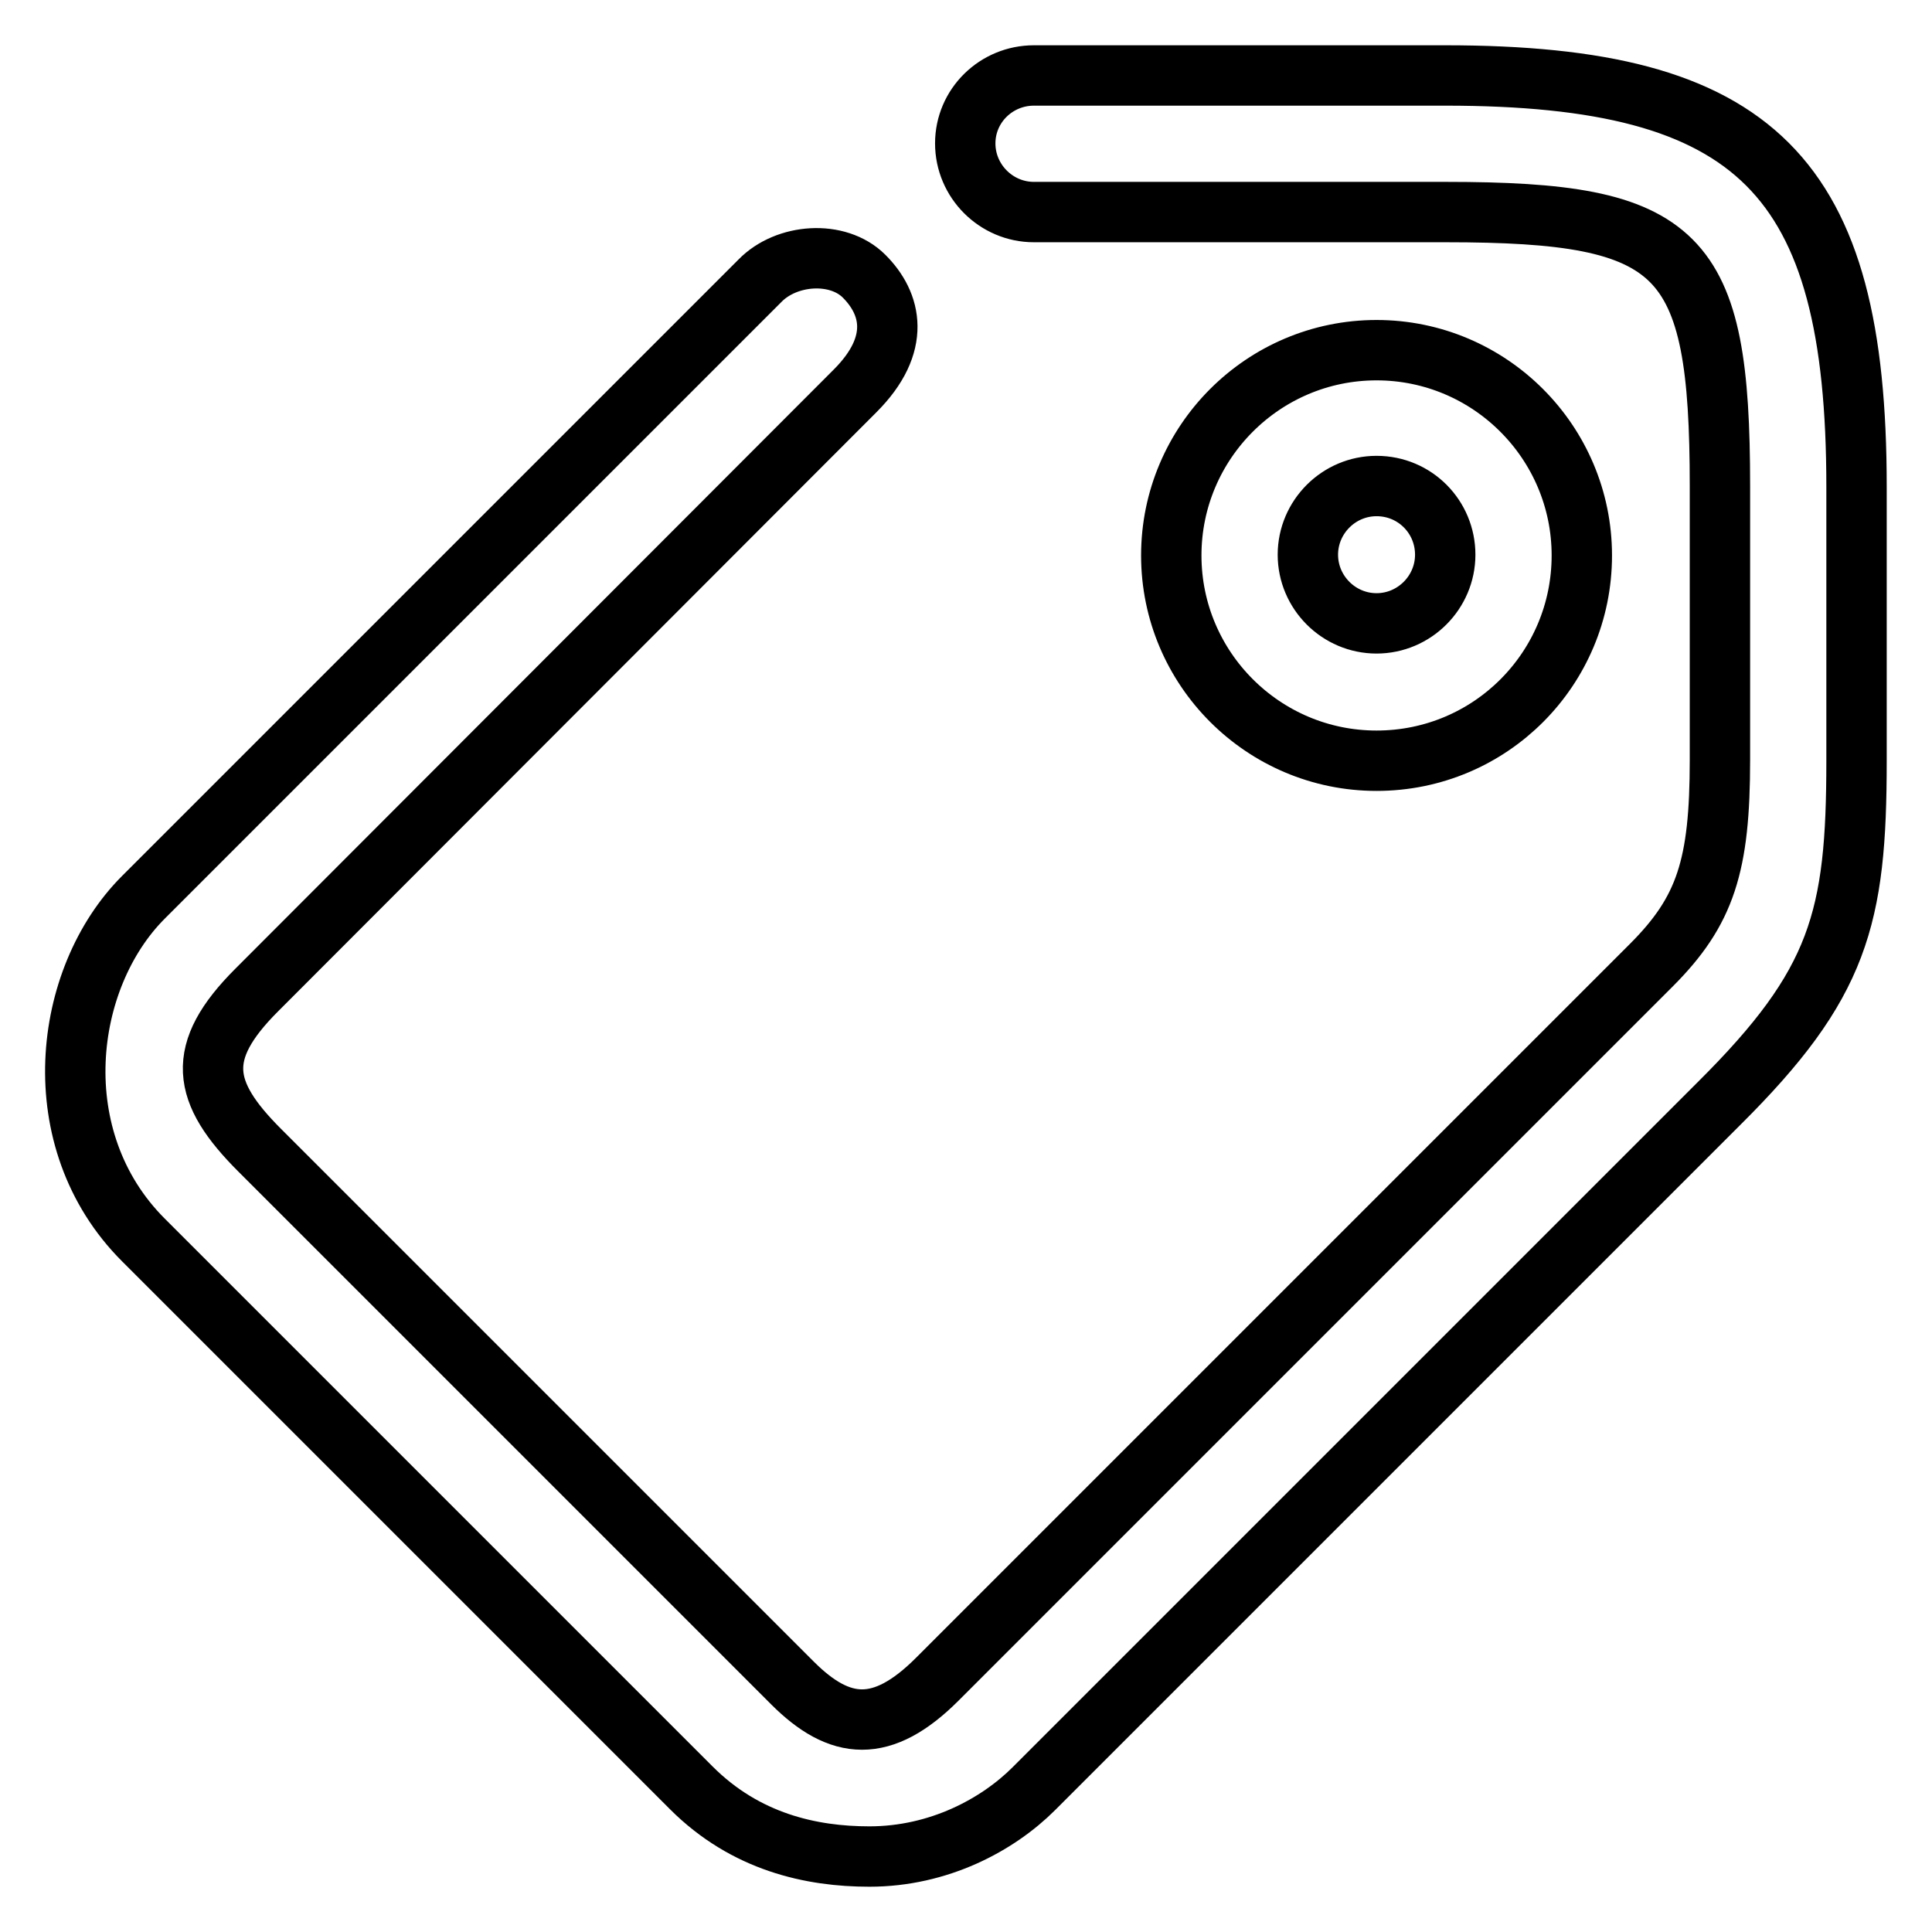 <?xml version="1.0" encoding="utf-8"?>
<!-- Svg Vector Icons : http://www.onlinewebfonts.com/icon -->
<!DOCTYPE svg PUBLIC "-//W3C//DTD SVG 1.1//EN" "http://www.w3.org/Graphics/SVG/1.1/DTD/svg11.dtd">
<svg version="1.1" xmlns="http://www.w3.org/2000/svg" xmlns:xlink="http://www.w3.org/1999/xlink" x="0px" y="0px" viewBox="0 0 256 256" enable-background="new 0 0 256 256" xml:space="preserve">
<g> <path stroke-width="8" fill-opacity="0" stroke="#000000"  d="M182.4,100.8c-15,0-27.2-12.2-27.2-27.2s12.2-27.2,27.2-27.2c15,0,27.2,12.2,27.2,27.2 S197.5,100.8,182.4,100.8z M182.4,64.4c-5,0-9.1,4.1-9.1,9.1s4.1,9.1,9.1,9.1c5,0,9.1-4.1,9.1-9.1S187.5,64.4,182.4,64.4z  M115.2,246c-7.7,0-16.4-1.9-23.6-9.1L19,164.3c-13.3-13.3-10.7-34.7,0-45.4l81.7-81.7c3.5-3.6,10.3-4.1,13.8-0.6 c3.6,3.6,5,9-1.2,15.2L34,131.2c-8.2,8.2-7.3,13.5,0.4,21.2l70.6,70.6c6.3,6.3,11.9,6.8,19.2-0.5l94.6-94.6 c7.2-7.2,9.1-13.2,9.1-27.2V64.4c0-31.2-5.1-36.3-36.3-36.3H137c-5,0-9.1-4.1-9.1-9.1S132,10,137,10h54.5 c41.2,0,54.5,13.2,54.5,54.5v36.3c0,20.9-2.3,29.6-18.2,45.4L137,237C132.2,241.8,124.4,246,115.2,246z"/></g>
</svg>